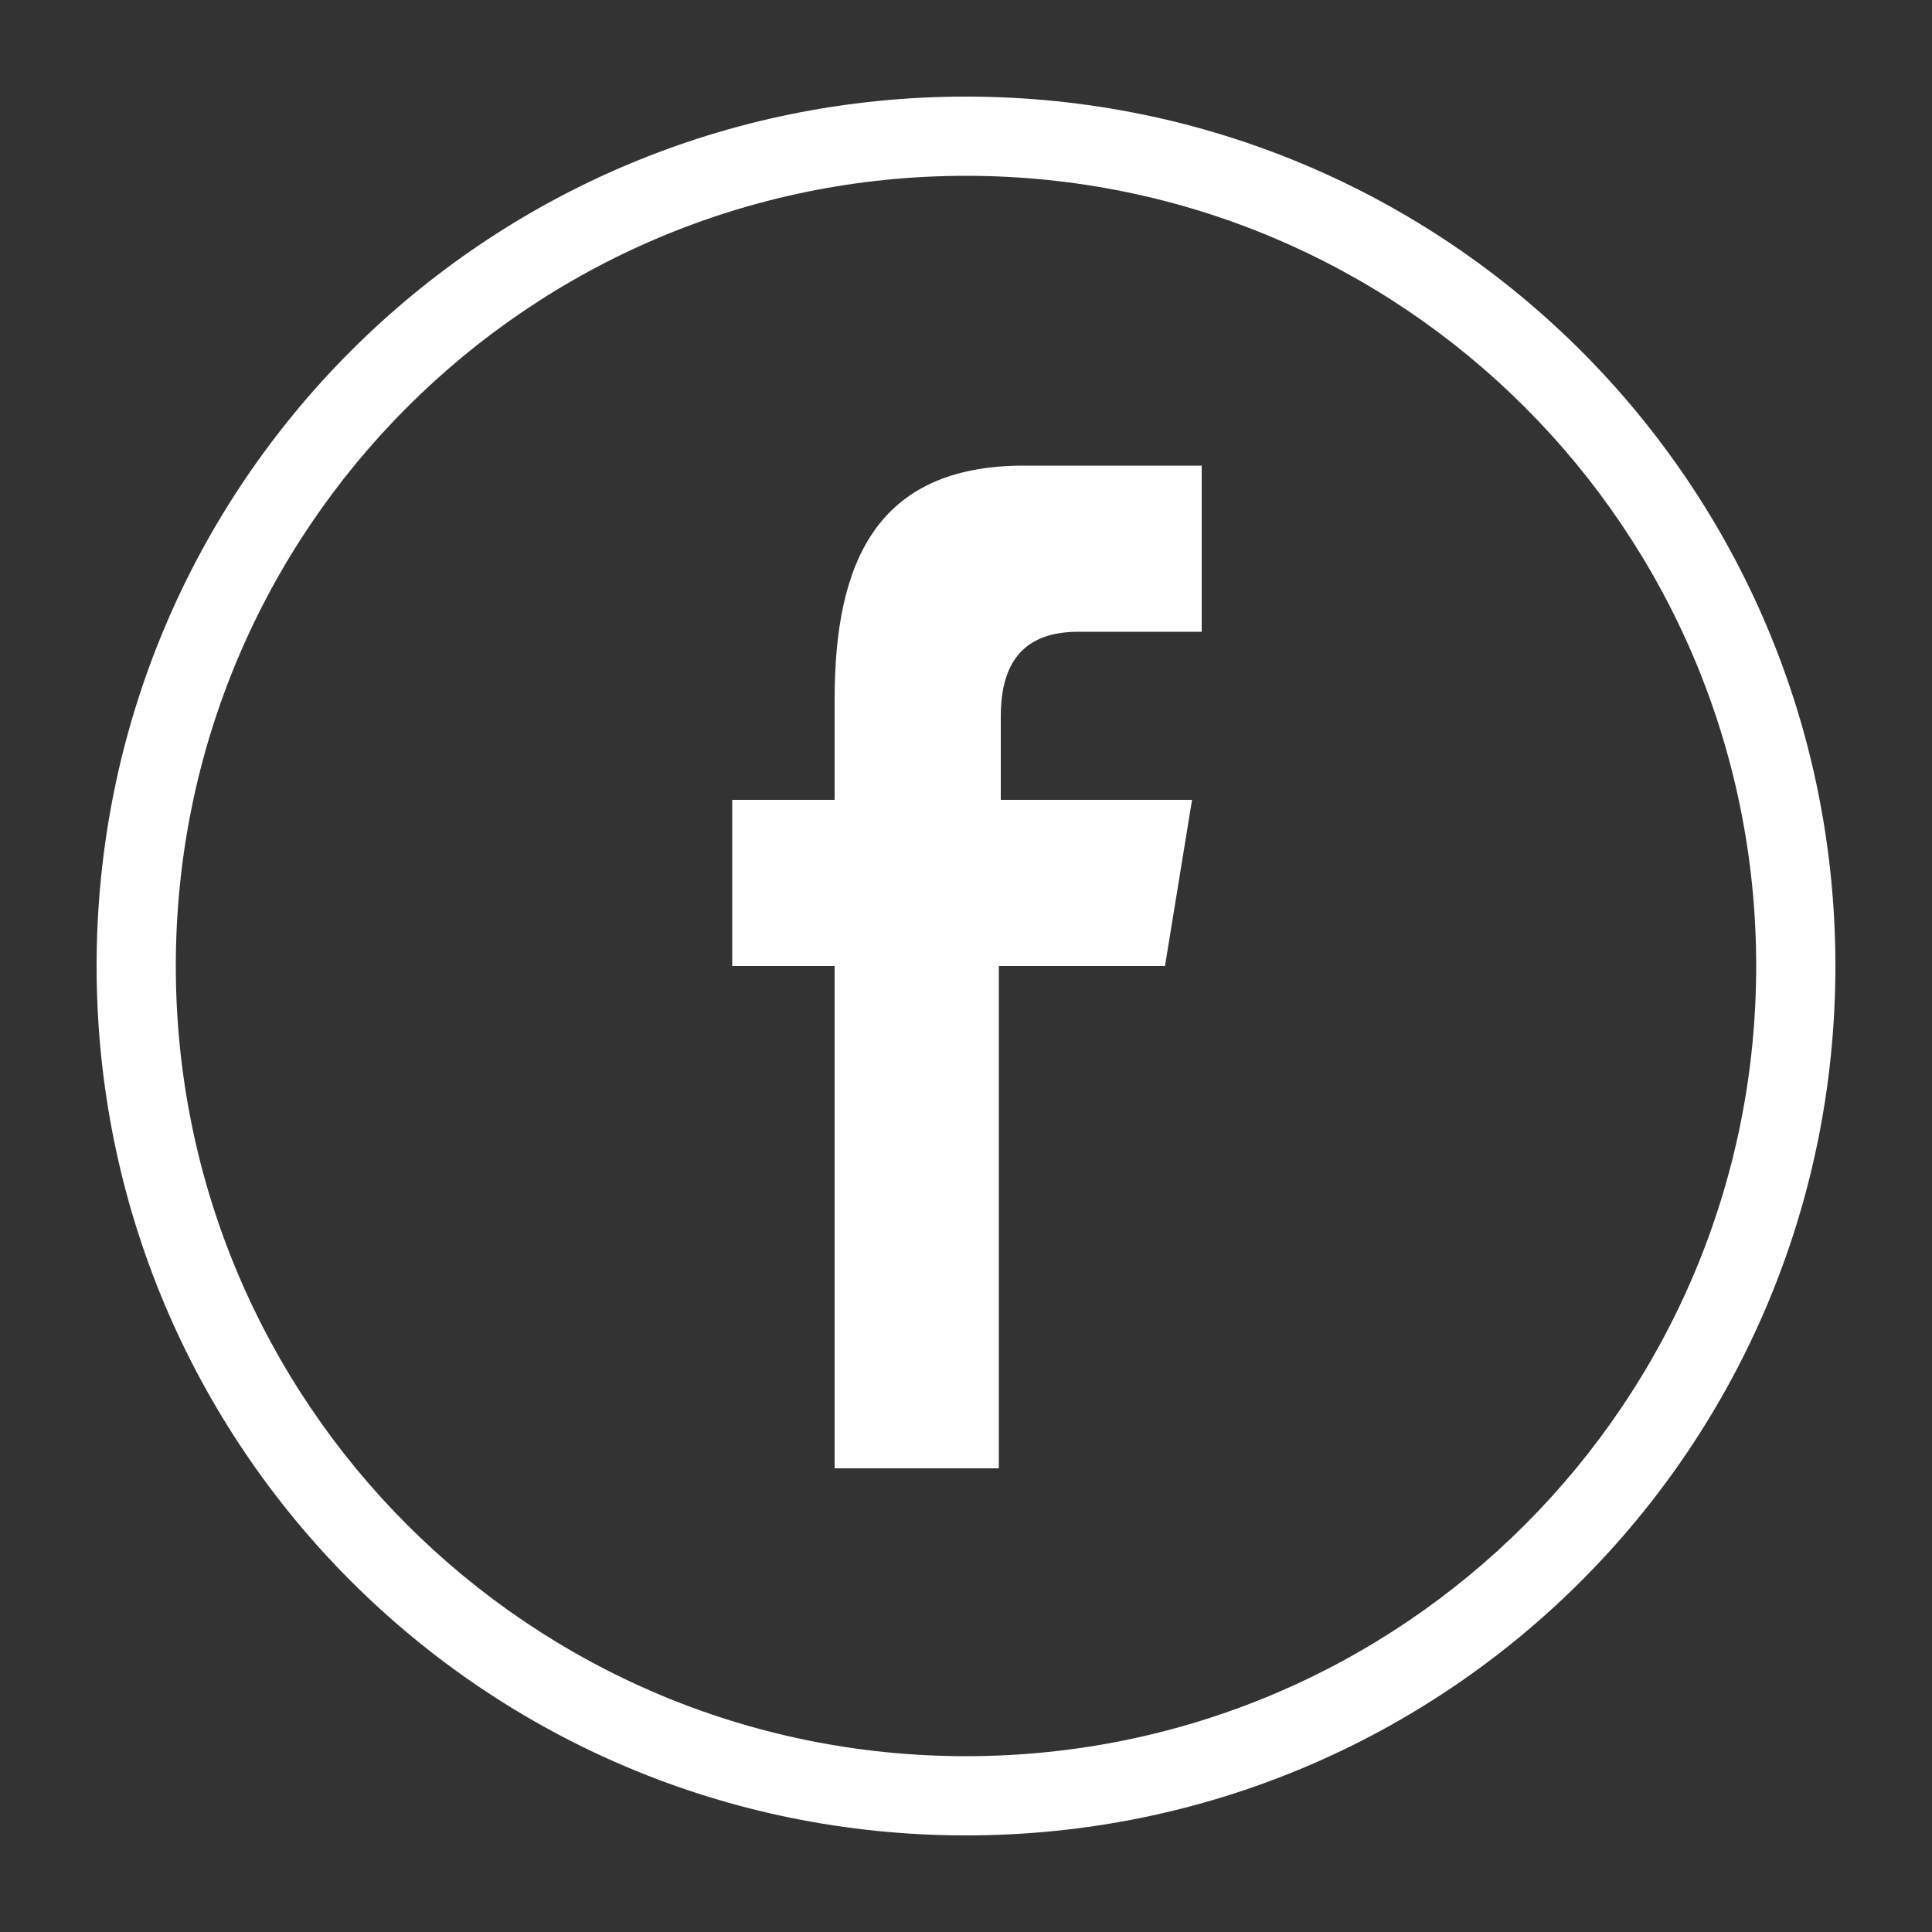 <?xml version="1.0" encoding="utf-8"?>
<!-- Generator: Adobe Illustrator 19.1.1, SVG Export Plug-In . SVG Version: 6.00 Build 0)  -->
<svg version="1.1" id="Слой_1" xmlns="http://www.w3.org/2000/svg" xmlns:xlink="http://www.w3.org/1999/xlink" x="0px" y="0px"
	 viewBox="0 0 100 100" style="enable-background:new 0 0 100 100;" xml:space="preserve">
<rect x="0" y="0" width="100" height="100" fill="#333333" stroke="none"/>
<style type="text/css">
	.st0{fill:#FFFFFF;}
</style>
<g>
	<g>
		<path class="st0" d="M95,50C95,25.1,74.9,5,50,5C25.1,5,5,25.1,5,50c0,24.9,20.1,45,45,45C74.9,95,95,74.9,95,50z M9.1,50
			C9.1,27.4,27.4,9.1,50,9.1S90.9,27.4,90.9,50S72.6,90.9,50,90.9S9.1,72.6,9.1,50z"/>
		<path class="st0" d="M51.7,76V50h8.6l1.4-8.6h-9.9v-4.3c0-2.2,0.7-4.4,4-4.4h6.4v-8.6H53c-7.7,0-9.8,5.1-9.8,12.1v5.2h-5.3V50h5.3
			v26H51.7L51.7,76z"/>
	</g>
</g>
</svg>
